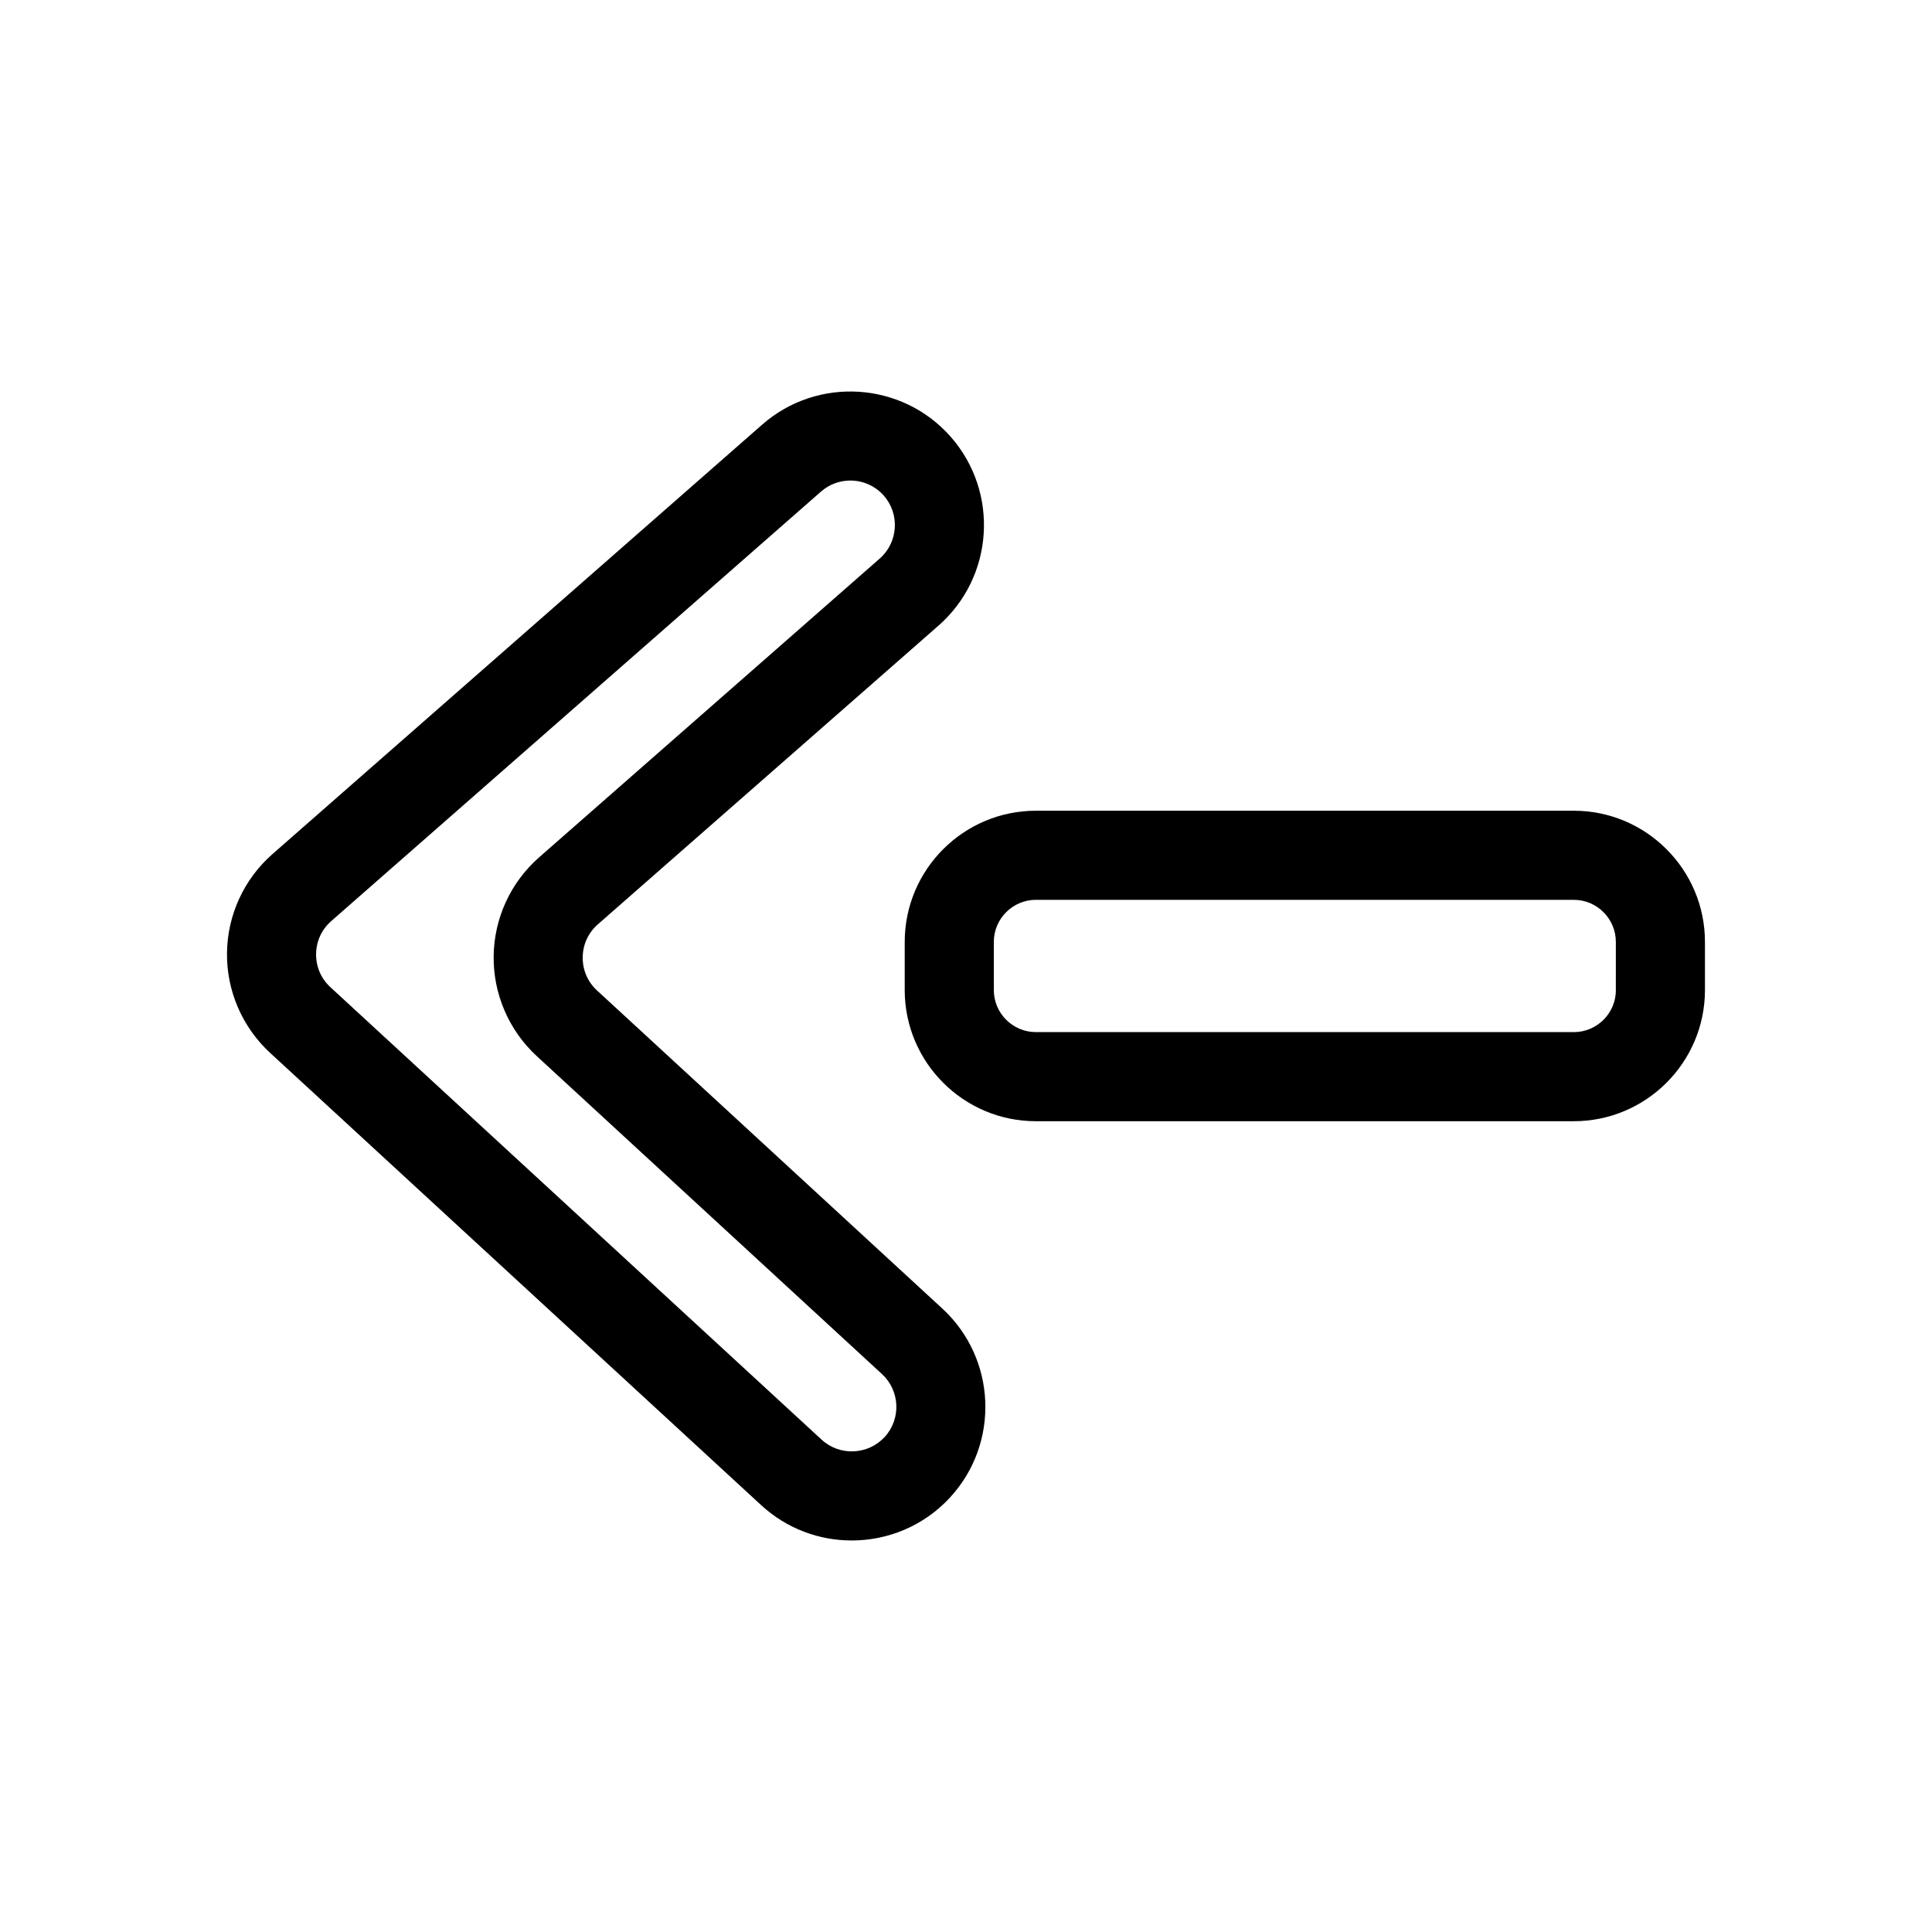 <?xml version="1.0" encoding="UTF-8"?>
<!-- Uploaded to: ICON Repo, www.svgrepo.com, Generator: ICON Repo Mixer Tools -->
<svg fill="#000000" width="800px" height="800px" version="1.1" viewBox="144 144 512 512" xmlns="http://www.w3.org/2000/svg">
 <g>
  <path d="m302.23 406.5c-2.496-2.297-3.848-5.434-3.809-8.832 0.047-3.394 1.48-6.488 4.031-8.723l90.262-79.152c14.68-12.879 16.152-35.297 3.273-49.996-12.887-14.68-35.305-16.145-49.996-3.273l-129.77 113.8c-7.551 6.613-11.949 16.16-12.066 26.191-0.133 10.035 4.039 19.695 11.414 26.496l130.16 119.88c6.793 6.258 15.398 9.352 23.977 9.352 9.566 0 19.105-3.832 26.078-11.406v-0.008c13.227-14.359 12.305-36.816-2.062-50.051zm76.195 118.34c-4.418 4.769-11.918 5.086-16.688 0.684l-130.16-119.89c-2.496-2.297-3.848-5.434-3.809-8.832 0.047-3.394 1.48-6.488 4.031-8.723l129.77-113.8c2.234-1.961 5.016-2.93 7.777-2.93 3.281 0 6.559 1.363 8.887 4.016 4.289 4.894 3.793 12.375-1.102 16.664l-90.242 79.156c-7.551 6.613-11.949 16.16-12.066 26.191-0.133 10.035 4.039 19.695 11.414 26.496l91.504 84.277c4.785 4.41 5.098 11.902 0.691 16.688z"/>
  <path d="m561.07 358.85h-142.54c-19.176 0-34.77 15.594-34.77 34.77v12.754c0 19.168 15.594 34.762 34.77 34.762h142.53c19.176 0 34.77-15.594 34.77-34.762v-12.754c0.008-19.168-15.594-34.77-34.766-34.77zm11.156 47.523c0 6.148-5.008 11.148-11.156 11.148h-142.54c-6.148 0-11.156-5-11.156-11.148v-12.754c0-6.148 5.008-11.156 11.156-11.156h142.53c6.148 0 11.156 5.008 11.156 11.156l-0.004 12.754z"/>
 </g>
</svg>